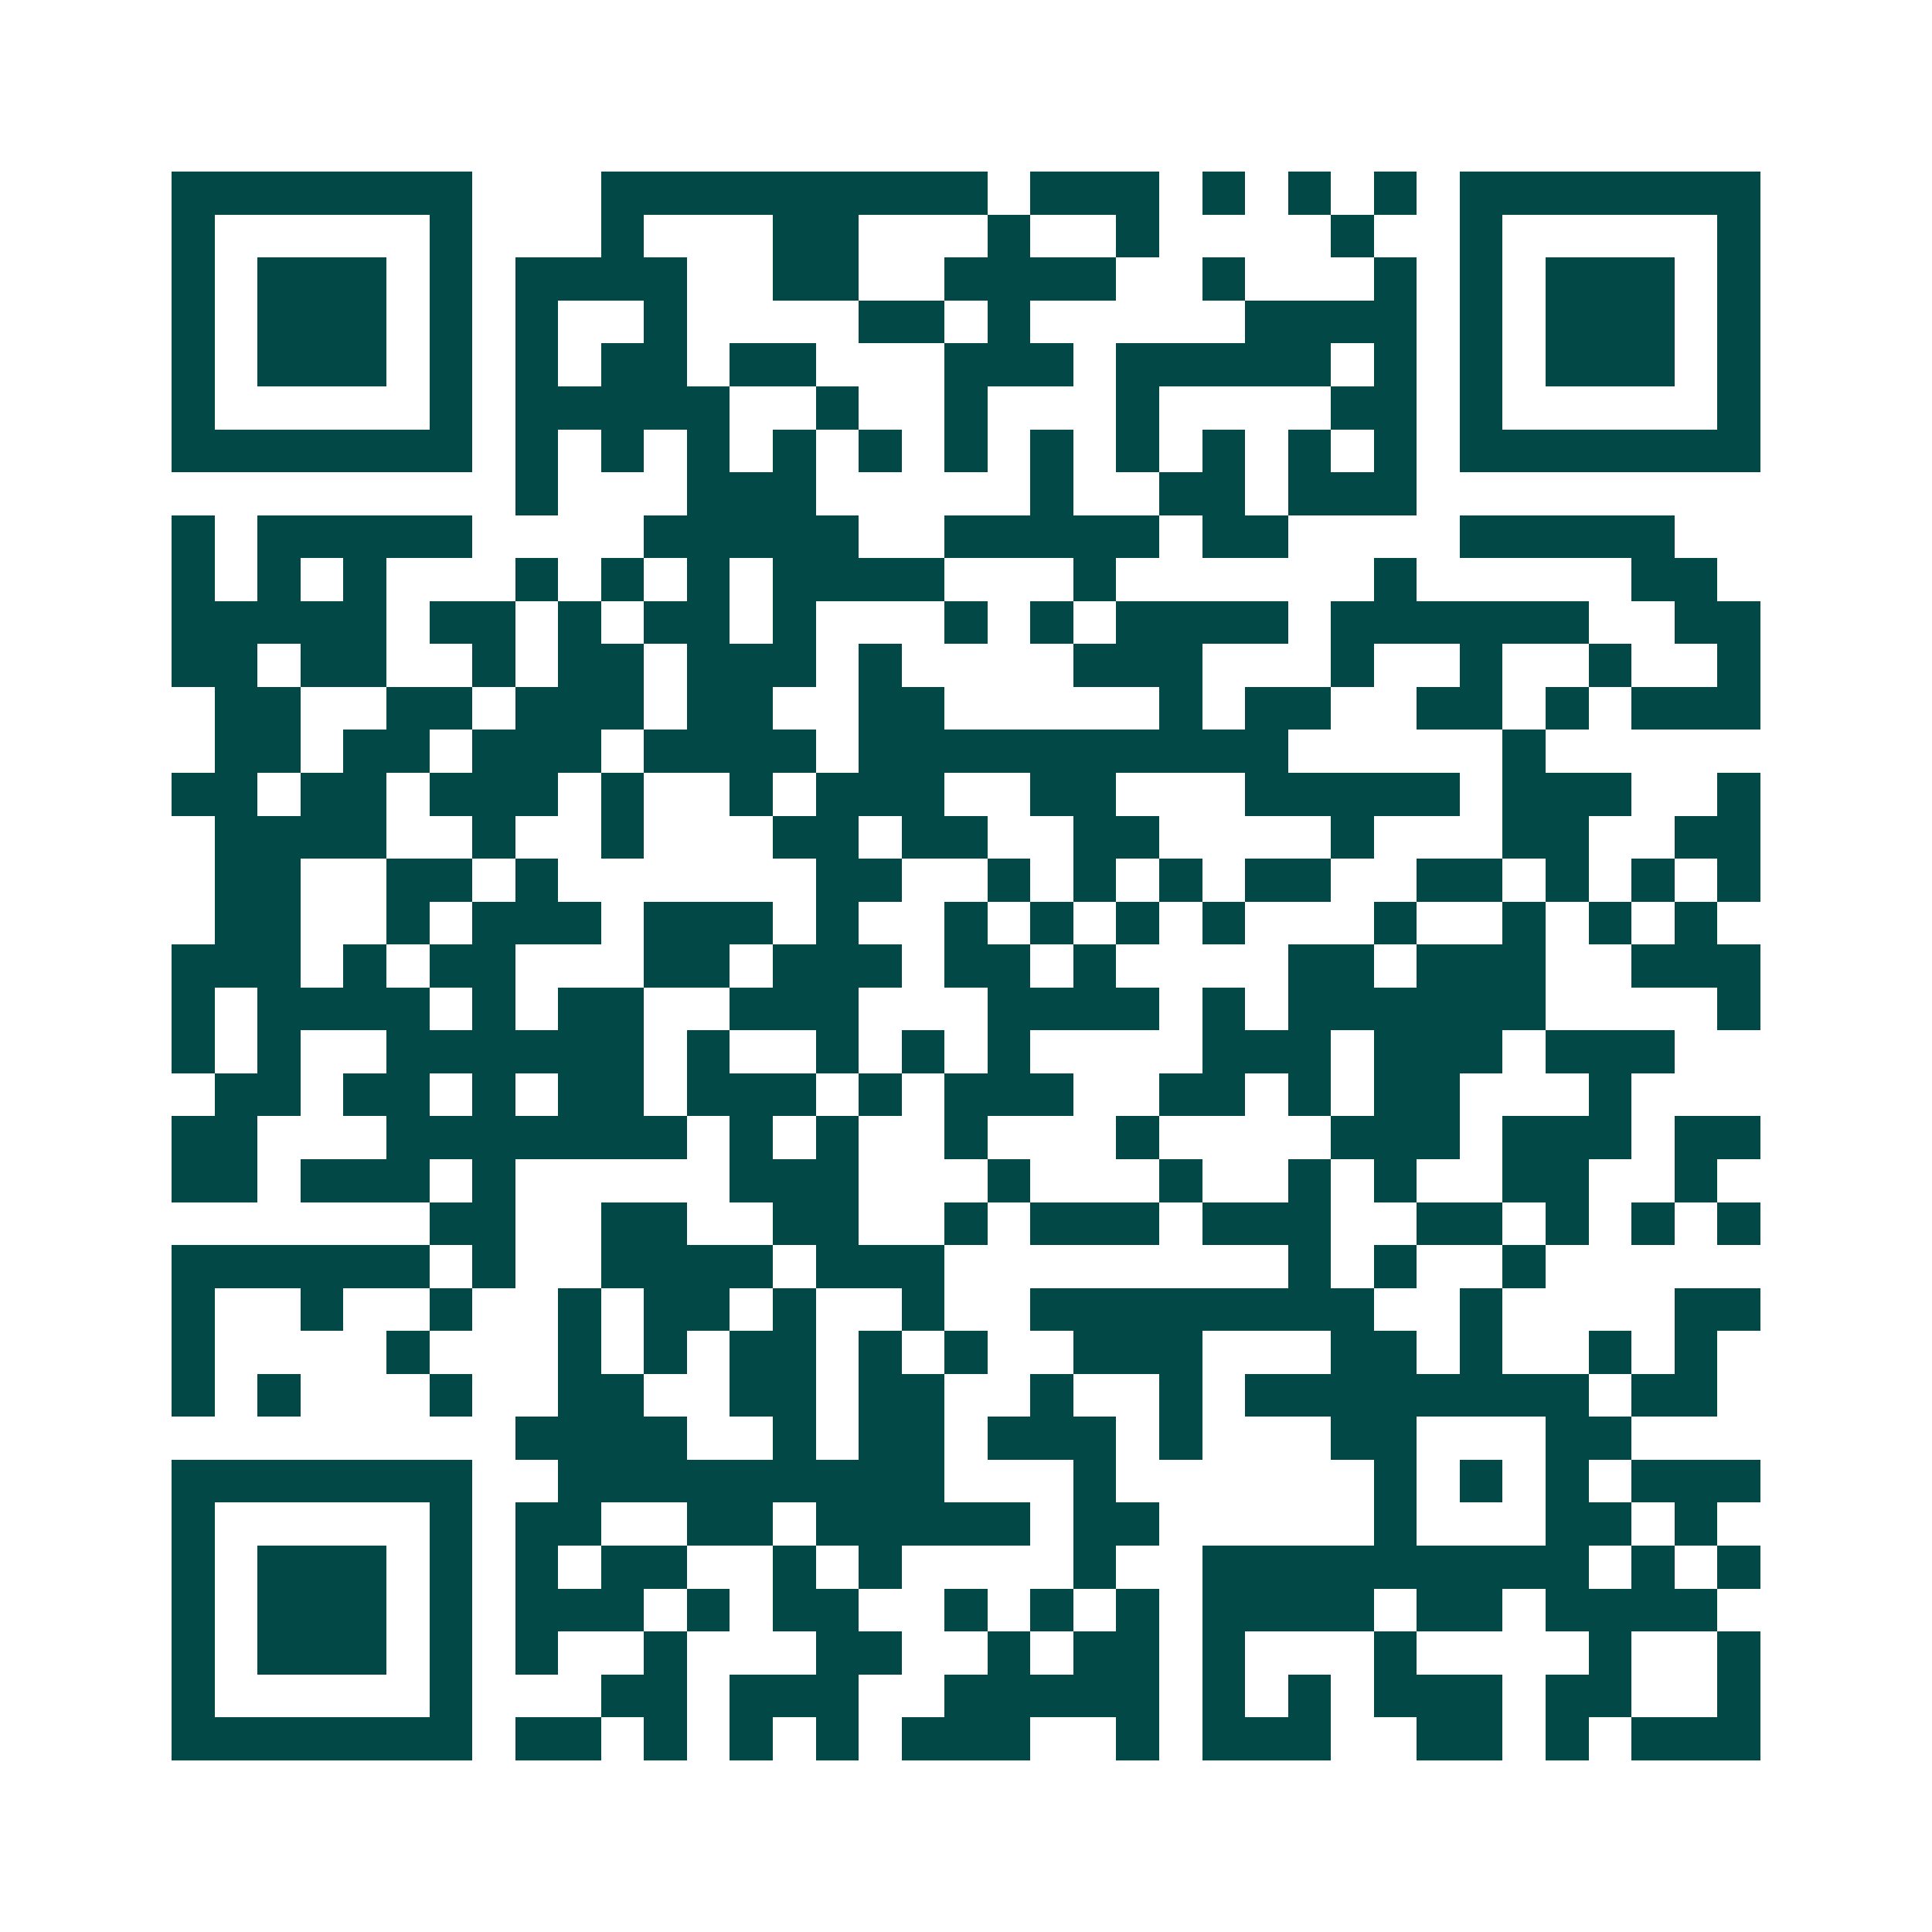 <svg xmlns="http://www.w3.org/2000/svg" width="200" height="200" viewBox="0 0 45 45" shape-rendering="crispEdges"><path fill="#ffffff" d="M0 0h45v45H0z"/><path stroke="#014847" d="M4 4.5h7m3 0h9m1 0h3m1 0h1m1 0h1m1 0h1m1 0h7M4 5.5h1m5 0h1m3 0h1m3 0h2m3 0h1m2 0h1m4 0h1m2 0h1m5 0h1M4 6.5h1m1 0h3m1 0h1m1 0h4m2 0h2m2 0h4m2 0h1m3 0h1m1 0h1m1 0h3m1 0h1M4 7.5h1m1 0h3m1 0h1m1 0h1m2 0h1m4 0h2m1 0h1m5 0h4m1 0h1m1 0h3m1 0h1M4 8.5h1m1 0h3m1 0h1m1 0h1m1 0h2m1 0h2m3 0h3m1 0h5m1 0h1m1 0h1m1 0h3m1 0h1M4 9.5h1m5 0h1m1 0h5m2 0h1m2 0h1m3 0h1m4 0h2m1 0h1m5 0h1M4 10.5h7m1 0h1m1 0h1m1 0h1m1 0h1m1 0h1m1 0h1m1 0h1m1 0h1m1 0h1m1 0h1m1 0h1m1 0h7M12 11.5h1m3 0h3m5 0h1m2 0h2m1 0h3M4 12.5h1m1 0h5m4 0h5m2 0h5m1 0h2m4 0h5M4 13.5h1m1 0h1m1 0h1m3 0h1m1 0h1m1 0h1m1 0h4m3 0h1m6 0h1m5 0h2M4 14.5h5m1 0h2m1 0h1m1 0h2m1 0h1m3 0h1m1 0h1m1 0h4m1 0h6m2 0h2M4 15.5h2m1 0h2m2 0h1m1 0h2m1 0h3m1 0h1m4 0h3m3 0h1m2 0h1m2 0h1m2 0h1M5 16.5h2m2 0h2m1 0h3m1 0h2m2 0h2m5 0h1m1 0h2m2 0h2m1 0h1m1 0h3M5 17.5h2m1 0h2m1 0h3m1 0h4m1 0h10m5 0h1M4 18.5h2m1 0h2m1 0h3m1 0h1m2 0h1m1 0h3m2 0h2m3 0h5m1 0h3m2 0h1M5 19.5h4m2 0h1m2 0h1m3 0h2m1 0h2m2 0h2m4 0h1m3 0h2m2 0h2M5 20.5h2m2 0h2m1 0h1m6 0h2m2 0h1m1 0h1m1 0h1m1 0h2m2 0h2m1 0h1m1 0h1m1 0h1M5 21.5h2m2 0h1m1 0h3m1 0h3m1 0h1m2 0h1m1 0h1m1 0h1m1 0h1m3 0h1m2 0h1m1 0h1m1 0h1M4 22.5h3m1 0h1m1 0h2m3 0h2m1 0h3m1 0h2m1 0h1m4 0h2m1 0h3m2 0h3M4 23.5h1m1 0h4m1 0h1m1 0h2m2 0h3m3 0h4m1 0h1m1 0h6m4 0h1M4 24.5h1m1 0h1m2 0h6m1 0h1m2 0h1m1 0h1m1 0h1m4 0h3m1 0h3m1 0h3M5 25.5h2m1 0h2m1 0h1m1 0h2m1 0h3m1 0h1m1 0h3m2 0h2m1 0h1m1 0h2m3 0h1M4 26.5h2m3 0h7m1 0h1m1 0h1m2 0h1m3 0h1m4 0h3m1 0h3m1 0h2M4 27.5h2m1 0h3m1 0h1m5 0h3m3 0h1m3 0h1m2 0h1m1 0h1m2 0h2m2 0h1M10 28.5h2m2 0h2m2 0h2m2 0h1m1 0h3m1 0h3m2 0h2m1 0h1m1 0h1m1 0h1M4 29.5h6m1 0h1m2 0h4m1 0h3m8 0h1m1 0h1m2 0h1M4 30.5h1m2 0h1m2 0h1m2 0h1m1 0h2m1 0h1m2 0h1m2 0h8m2 0h1m4 0h2M4 31.5h1m4 0h1m3 0h1m1 0h1m1 0h2m1 0h1m1 0h1m2 0h3m3 0h2m1 0h1m2 0h1m1 0h1M4 32.5h1m1 0h1m3 0h1m2 0h2m2 0h2m1 0h2m2 0h1m2 0h1m1 0h8m1 0h2M12 33.5h4m2 0h1m1 0h2m1 0h3m1 0h1m3 0h2m3 0h2M4 34.5h7m2 0h9m3 0h1m6 0h1m1 0h1m1 0h1m1 0h3M4 35.5h1m5 0h1m1 0h2m2 0h2m1 0h5m1 0h2m5 0h1m3 0h2m1 0h1M4 36.5h1m1 0h3m1 0h1m1 0h1m1 0h2m2 0h1m1 0h1m4 0h1m2 0h9m1 0h1m1 0h1M4 37.5h1m1 0h3m1 0h1m1 0h3m1 0h1m1 0h2m2 0h1m1 0h1m1 0h1m1 0h4m1 0h2m1 0h4M4 38.5h1m1 0h3m1 0h1m1 0h1m2 0h1m3 0h2m2 0h1m1 0h2m1 0h1m3 0h1m4 0h1m2 0h1M4 39.5h1m5 0h1m3 0h2m1 0h3m2 0h5m1 0h1m1 0h1m1 0h3m1 0h2m2 0h1M4 40.5h7m1 0h2m1 0h1m1 0h1m1 0h1m1 0h3m2 0h1m1 0h3m2 0h2m1 0h1m1 0h3"/></svg>

